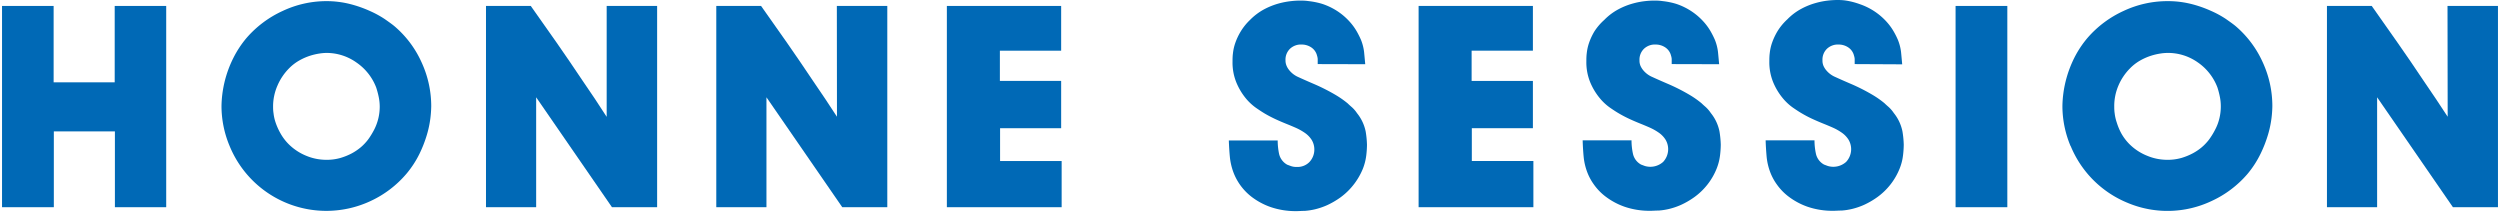 <svg xmlns="http://www.w3.org/2000/svg" viewBox="0 0 614 52"><defs><style>.cls-1{fill:#0069b6;}.cls-2{fill:none;}</style></defs><g id="レイヤー_2" data-name="レイヤー 2"><g id="テキスト"><path class="cls-1" d="M40.82,50.89H28.22V32.27h-15V50.89H.5V1.46H13.17V20.22h15V1.46H40.82Z"></path><path class="cls-1" d="M56.4,35.87a25.37,25.37,0,0,1-2-9.83,27.05,27.05,0,0,1,.21-2.95,27.35,27.35,0,0,1,2.7-8.85,24.93,24.93,0,0,1,3.25-4.93,26.07,26.07,0,0,1,8.86-6.62A25.24,25.24,0,0,1,80.16.28,23.58,23.58,0,0,1,86,1a29.27,29.27,0,0,1,4.83,1.69,24.27,24.27,0,0,1,3.67,2c1,.7,1.82,1.28,2.38,1.75a25.15,25.15,0,0,1,6.65,8.85,25.72,25.72,0,0,1,2.38,10.81,27.05,27.05,0,0,1-.21,2.95,25.41,25.41,0,0,1-.84,4,30.53,30.53,0,0,1-1.82,4.69,24.2,24.2,0,0,1-3.22,4.94A25.78,25.78,0,0,1,91,49.38,25.67,25.67,0,0,1,56.4,35.87Zm18.79,2.38a12.81,12.81,0,0,0,5,1,12.22,12.22,0,0,0,3.43-.46,15,15,0,0,0,2.77-1.12,13.14,13.14,0,0,0,2.06-1.37,10.84,10.84,0,0,0,1.26-1.2,10.39,10.39,0,0,0,1-1.26,20.61,20.61,0,0,0,1.19-2,12.41,12.41,0,0,0,1.36-5.76A12.11,12.11,0,0,0,93,23.75a22.07,22.07,0,0,0-.6-2.24,13.09,13.09,0,0,0-4.83-6.14A12.63,12.63,0,0,0,80.16,13a11.38,11.38,0,0,0-1.64.14,15.1,15.1,0,0,0-2.28.52,14.1,14.1,0,0,0-2.62,1.13,11.33,11.33,0,0,0-2.63,2,13.63,13.63,0,0,0-2.87,4.29,12.73,12.73,0,0,0-1.05,5.05c0,.42,0,1,.11,1.69a10.73,10.73,0,0,0,.52,2.31,15.38,15.38,0,0,0,1.19,2.63,12.19,12.19,0,0,0,2,2.64A13.13,13.13,0,0,0,75.19,38.25Z"></path><path class="cls-1" d="M149,1.46h12.39V50.89H150.3l-18.62-27v27H119.36V1.46h11l6.34,9q3.18,4.56,6.4,9.38,1.54,2.25,3,4.42L149,28.7Z"></path><path class="cls-1" d="M205.53,1.46h12.39V50.89H206.86l-18.62-27v27H175.92V1.46h11l6.34,9q3.18,4.56,6.4,9.38,1.54,2.25,3,4.42l2.9,4.41Z"></path><path class="cls-1" d="M260.62,12.45H245.57v7.42h15.05V31.49h-15v8.06h15.12V50.89H232.55V1.46h28.07Z"></path><path class="cls-1" d="M323.63,15.74c0-.55,0-1,0-1.26a3.5,3.5,0,0,0-.17-.83,3.36,3.36,0,0,0-1.4-2,4.19,4.19,0,0,0-2.38-.71A3.87,3.87,0,0,0,316.8,12a3.7,3.7,0,0,0-1.08,2.79A3.3,3.3,0,0,0,316,16.2a4.07,4.07,0,0,0,.46.81,5.83,5.83,0,0,0,2.34,1.89c1,.46,2.37,1.07,4.1,1.81a47.43,47.43,0,0,1,5.11,2.6,22.64,22.64,0,0,1,3,2.1c.23.23.56.53,1,.91a7.64,7.64,0,0,1,1.27,1.47,10.45,10.45,0,0,1,2.13,4.51,23.07,23.07,0,0,1,.32,3.26,23.21,23.21,0,0,1-.18,2.65,13.41,13.41,0,0,1-.84,3.26,16.62,16.62,0,0,1-2,3.54,16.27,16.27,0,0,1-3.53,3.5,20,20,0,0,1-3.26,1.89,16.86,16.86,0,0,1-2.94,1,15.84,15.84,0,0,1-2.52.39c-.77,0-1.43.06-2,.06a18.86,18.86,0,0,1-6.4-1,16.83,16.83,0,0,1-4.55-2.42,13.7,13.7,0,0,1-4.59-6.13,15.22,15.22,0,0,1-.87-3.81c-.12-1.28-.2-2.6-.25-4h12a16.27,16.27,0,0,0,.34,3.29,4.06,4.06,0,0,0,2,2.67l.92.34a4,4,0,0,0,1.46.21,4.07,4.07,0,0,0,3.05-1.18,4.44,4.44,0,0,0,1.23-3,4.49,4.49,0,0,0-.67-2.49,6,6,0,0,0-1.68-1.71,13.4,13.4,0,0,0-2.2-1.23c-.8-.35-1.54-.66-2.24-.94-.94-.38-1.84-.76-2.7-1.16s-1.74-.85-2.63-1.37c-.55-.32-1.29-.8-2.2-1.43a13,13,0,0,1-2.63-2.49,15.38,15.38,0,0,1-2.2-3.74,13,13,0,0,1-.94-5.14c0-.57,0-1.23.1-2a11.44,11.44,0,0,1,.56-2.52,14.94,14.94,0,0,1,1.33-2.84A13.88,13.88,0,0,1,307,4.9a14.59,14.59,0,0,1,3.5-2.63A17.85,17.85,0,0,1,314,.87a19.52,19.52,0,0,1,3.05-.59,20.74,20.74,0,0,1,2.2-.14c.52,0,1.25,0,2.21.14a18,18,0,0,1,3.33.69A15.79,15.79,0,0,1,328.7,2.9a15.55,15.55,0,0,1,2.77,2.42,14,14,0,0,1,1.78,2.45,21.35,21.35,0,0,1,1,2,11.65,11.65,0,0,1,.77,3c.09.91.18,1.9.28,3Z"></path><path class="cls-1" d="M376.48,12.45H361.43v7.42h15.05V31.49h-15v8.06h15.12V50.89H348.41V1.46h28.07Z"></path><path class="cls-1" d="M410.57,15.74c0-.55,0-1,0-1.26a3.5,3.5,0,0,0-.17-.83,3.36,3.36,0,0,0-1.4-2,4.19,4.19,0,0,0-2.38-.71A3.87,3.87,0,0,0,403.74,12a3.7,3.7,0,0,0-1.08,2.79,3.3,3.3,0,0,0,.24,1.37,4.64,4.64,0,0,0,.46.81,5.83,5.83,0,0,0,2.34,1.89c1,.46,2.37,1.07,4.1,1.81a46.5,46.5,0,0,1,5.11,2.6,22.64,22.64,0,0,1,3,2.1c.23.23.56.53,1,.91a8,8,0,0,1,1.26,1.47,10.45,10.45,0,0,1,2.13,4.51,23.07,23.07,0,0,1,.32,3.26,23.21,23.21,0,0,1-.18,2.65,13,13,0,0,1-.84,3.26,15.93,15.93,0,0,1-5.49,7,19.59,19.59,0,0,1-3.26,1.89,16.86,16.86,0,0,1-2.94,1,15.84,15.84,0,0,1-2.52.39c-.77,0-1.43.06-2,.06a18.88,18.88,0,0,1-6.41-1,17,17,0,0,1-4.55-2.42,13.41,13.41,0,0,1-3-3.08,13,13,0,0,1-1.61-3,14.81,14.81,0,0,1-.88-3.81q-.18-1.92-.24-4h12a15.61,15.61,0,0,0,.35,3.29,4,4,0,0,0,2,2.67l.91.34a4.71,4.71,0,0,0,4.51-1,4.56,4.56,0,0,0,.56-5.5,6,6,0,0,0-1.68-1.71,13.4,13.4,0,0,0-2.2-1.23c-.8-.35-1.54-.66-2.24-.94-.94-.38-1.84-.76-2.7-1.16s-1.74-.85-2.62-1.37c-.56-.32-1.3-.8-2.21-1.43a12.91,12.91,0,0,1-2.62-2.49,15.39,15.39,0,0,1-2.21-3.74,13,13,0,0,1-.94-5.14c0-.57,0-1.23.1-2a11.44,11.44,0,0,1,.56-2.52,14.94,14.94,0,0,1,1.33-2.84A13.65,13.65,0,0,1,394,4.9a14.21,14.21,0,0,1,3.5-2.63A17.37,17.37,0,0,1,401,.87a19.2,19.2,0,0,1,3-.59,20.75,20.75,0,0,1,2.21-.14c.51,0,1.24,0,2.2.14a18,18,0,0,1,3.33.69,15.79,15.79,0,0,1,3.88,1.93,15.55,15.55,0,0,1,2.77,2.42,14,14,0,0,1,1.78,2.45,21.35,21.35,0,0,1,1,2,11.65,11.65,0,0,1,.77,3c.09.91.18,1.9.28,3Z"></path><path class="cls-1" d="M455.51,15.74c0-.55,0-1,0-1.26a3.5,3.5,0,0,0-.17-.83,3.36,3.36,0,0,0-1.4-2,4.19,4.19,0,0,0-2.38-.71A3.89,3.89,0,0,0,448.68,12a3.7,3.7,0,0,0-1.08,2.79,3.3,3.3,0,0,0,.24,1.37,4.64,4.64,0,0,0,.46.81,5.83,5.83,0,0,0,2.34,1.89c1,.46,2.37,1.07,4.1,1.81a46.5,46.5,0,0,1,5.11,2.6,22.64,22.64,0,0,1,3,2.1c.23.23.56.53,1,.91a8,8,0,0,1,1.26,1.47,10.45,10.45,0,0,1,2.13,4.51,23.07,23.07,0,0,1,.32,3.26,23.21,23.21,0,0,1-.18,2.65,12.55,12.55,0,0,1-.84,3.26,15.93,15.93,0,0,1-5.49,7,19.59,19.59,0,0,1-3.26,1.89,16.86,16.86,0,0,1-2.94,1,15.84,15.84,0,0,1-2.52.39c-.77,0-1.43.06-2,.06a18.88,18.88,0,0,1-6.41-1,17,17,0,0,1-4.55-2.42,13.62,13.62,0,0,1-3-3.08,13,13,0,0,1-1.61-3,14.81,14.81,0,0,1-.88-3.81c-.11-1.28-.2-2.6-.24-4h12a15.61,15.61,0,0,0,.35,3.29,4,4,0,0,0,2,2.67l.91.34a4.71,4.71,0,0,0,4.51-1,4.56,4.56,0,0,0,.56-5.5,6,6,0,0,0-1.68-1.71,13,13,0,0,0-2.2-1.23c-.8-.35-1.54-.66-2.24-.94-.94-.38-1.83-.76-2.7-1.16s-1.74-.85-2.62-1.37c-.56-.32-1.3-.8-2.21-1.43a12.91,12.91,0,0,1-2.62-2.49,15.39,15.39,0,0,1-2.21-3.74,13,13,0,0,1-.94-5.14c0-.57,0-1.23.1-2a11.44,11.44,0,0,1,.56-2.52,15.58,15.58,0,0,1,1.33-2.84,13.65,13.65,0,0,1,2.42-2.93,14.21,14.21,0,0,1,3.5-2.63,17.37,17.37,0,0,1,3.5-1.4,19.2,19.2,0,0,1,3-.59,20.75,20.75,0,0,1,2.21-.14c.51,0,1.24,0,2.2.14A18,18,0,0,1,456.7,1a15.66,15.66,0,0,1,6.65,4.35,14,14,0,0,1,1.78,2.45,19.2,19.2,0,0,1,1,2,11.65,11.65,0,0,1,.77,3c.09.91.18,1.9.28,3Z"></path><path class="cls-1" d="M493,1.46V50.89H480.29V1.46Z"></path><path class="cls-1" d="M508.53,35.87a25.36,25.36,0,0,1-2-9.83,27.05,27.05,0,0,1,.21-2.95,27.35,27.35,0,0,1,.84-4.09,27.81,27.81,0,0,1,1.85-4.76,25,25,0,0,1,3.26-4.93,26,26,0,0,1,8.85-6.62A25.32,25.32,0,0,1,532.3.28a23.44,23.44,0,0,1,5.84.69A28.64,28.64,0,0,1,543,2.66a23.93,23.93,0,0,1,3.68,2c1,.7,1.82,1.28,2.38,1.75a25.27,25.27,0,0,1,6.65,8.85,25.72,25.72,0,0,1,2.38,10.81,27.05,27.05,0,0,1-.21,2.95,25.41,25.41,0,0,1-.84,4,30.53,30.53,0,0,1-1.82,4.69A24.2,24.2,0,0,1,552,42.7a25.73,25.73,0,0,1-8.86,6.68,25.28,25.28,0,0,1-20.65.42,25.58,25.58,0,0,1-13.93-13.93Zm18.8,2.38a12.81,12.81,0,0,0,5,1,12.22,12.22,0,0,0,3.43-.46,14.85,14.85,0,0,0,2.76-1.12,12.8,12.8,0,0,0,2.07-1.37,10.84,10.84,0,0,0,1.26-1.2,9.58,9.58,0,0,0,1-1.26,17.17,17.17,0,0,0,1.19-2,11.64,11.64,0,0,0,1-2.6,12.32,12.32,0,0,0,.39-3.16,11.42,11.42,0,0,0-.25-2.39,19.75,19.75,0,0,0-.59-2.24,13.09,13.09,0,0,0-4.83-6.14A12.65,12.65,0,0,0,532.3,13a11.61,11.61,0,0,0-1.65.14,15.28,15.28,0,0,0-2.27.52,14.17,14.17,0,0,0-2.63,1.13,11.28,11.28,0,0,0-2.62,2,13.46,13.46,0,0,0-2.87,4.29,12.73,12.73,0,0,0-1,5.05c0,.42,0,1,.1,1.69a10.8,10.8,0,0,0,.53,2.31A14.64,14.64,0,0,0,521,32.77a12.19,12.19,0,0,0,2,2.64A13,13,0,0,0,527.33,38.25Z"></path><path class="cls-1" d="M601.11,1.46H613.5V50.89H602.44l-18.62-27v27H571.5V1.46h11l6.33,9q3.2,4.56,6.41,9.38,1.54,2.25,3,4.42t2.91,4.41Z"></path><rect class="cls-2" width="614" height="52"></rect></g></g></svg>